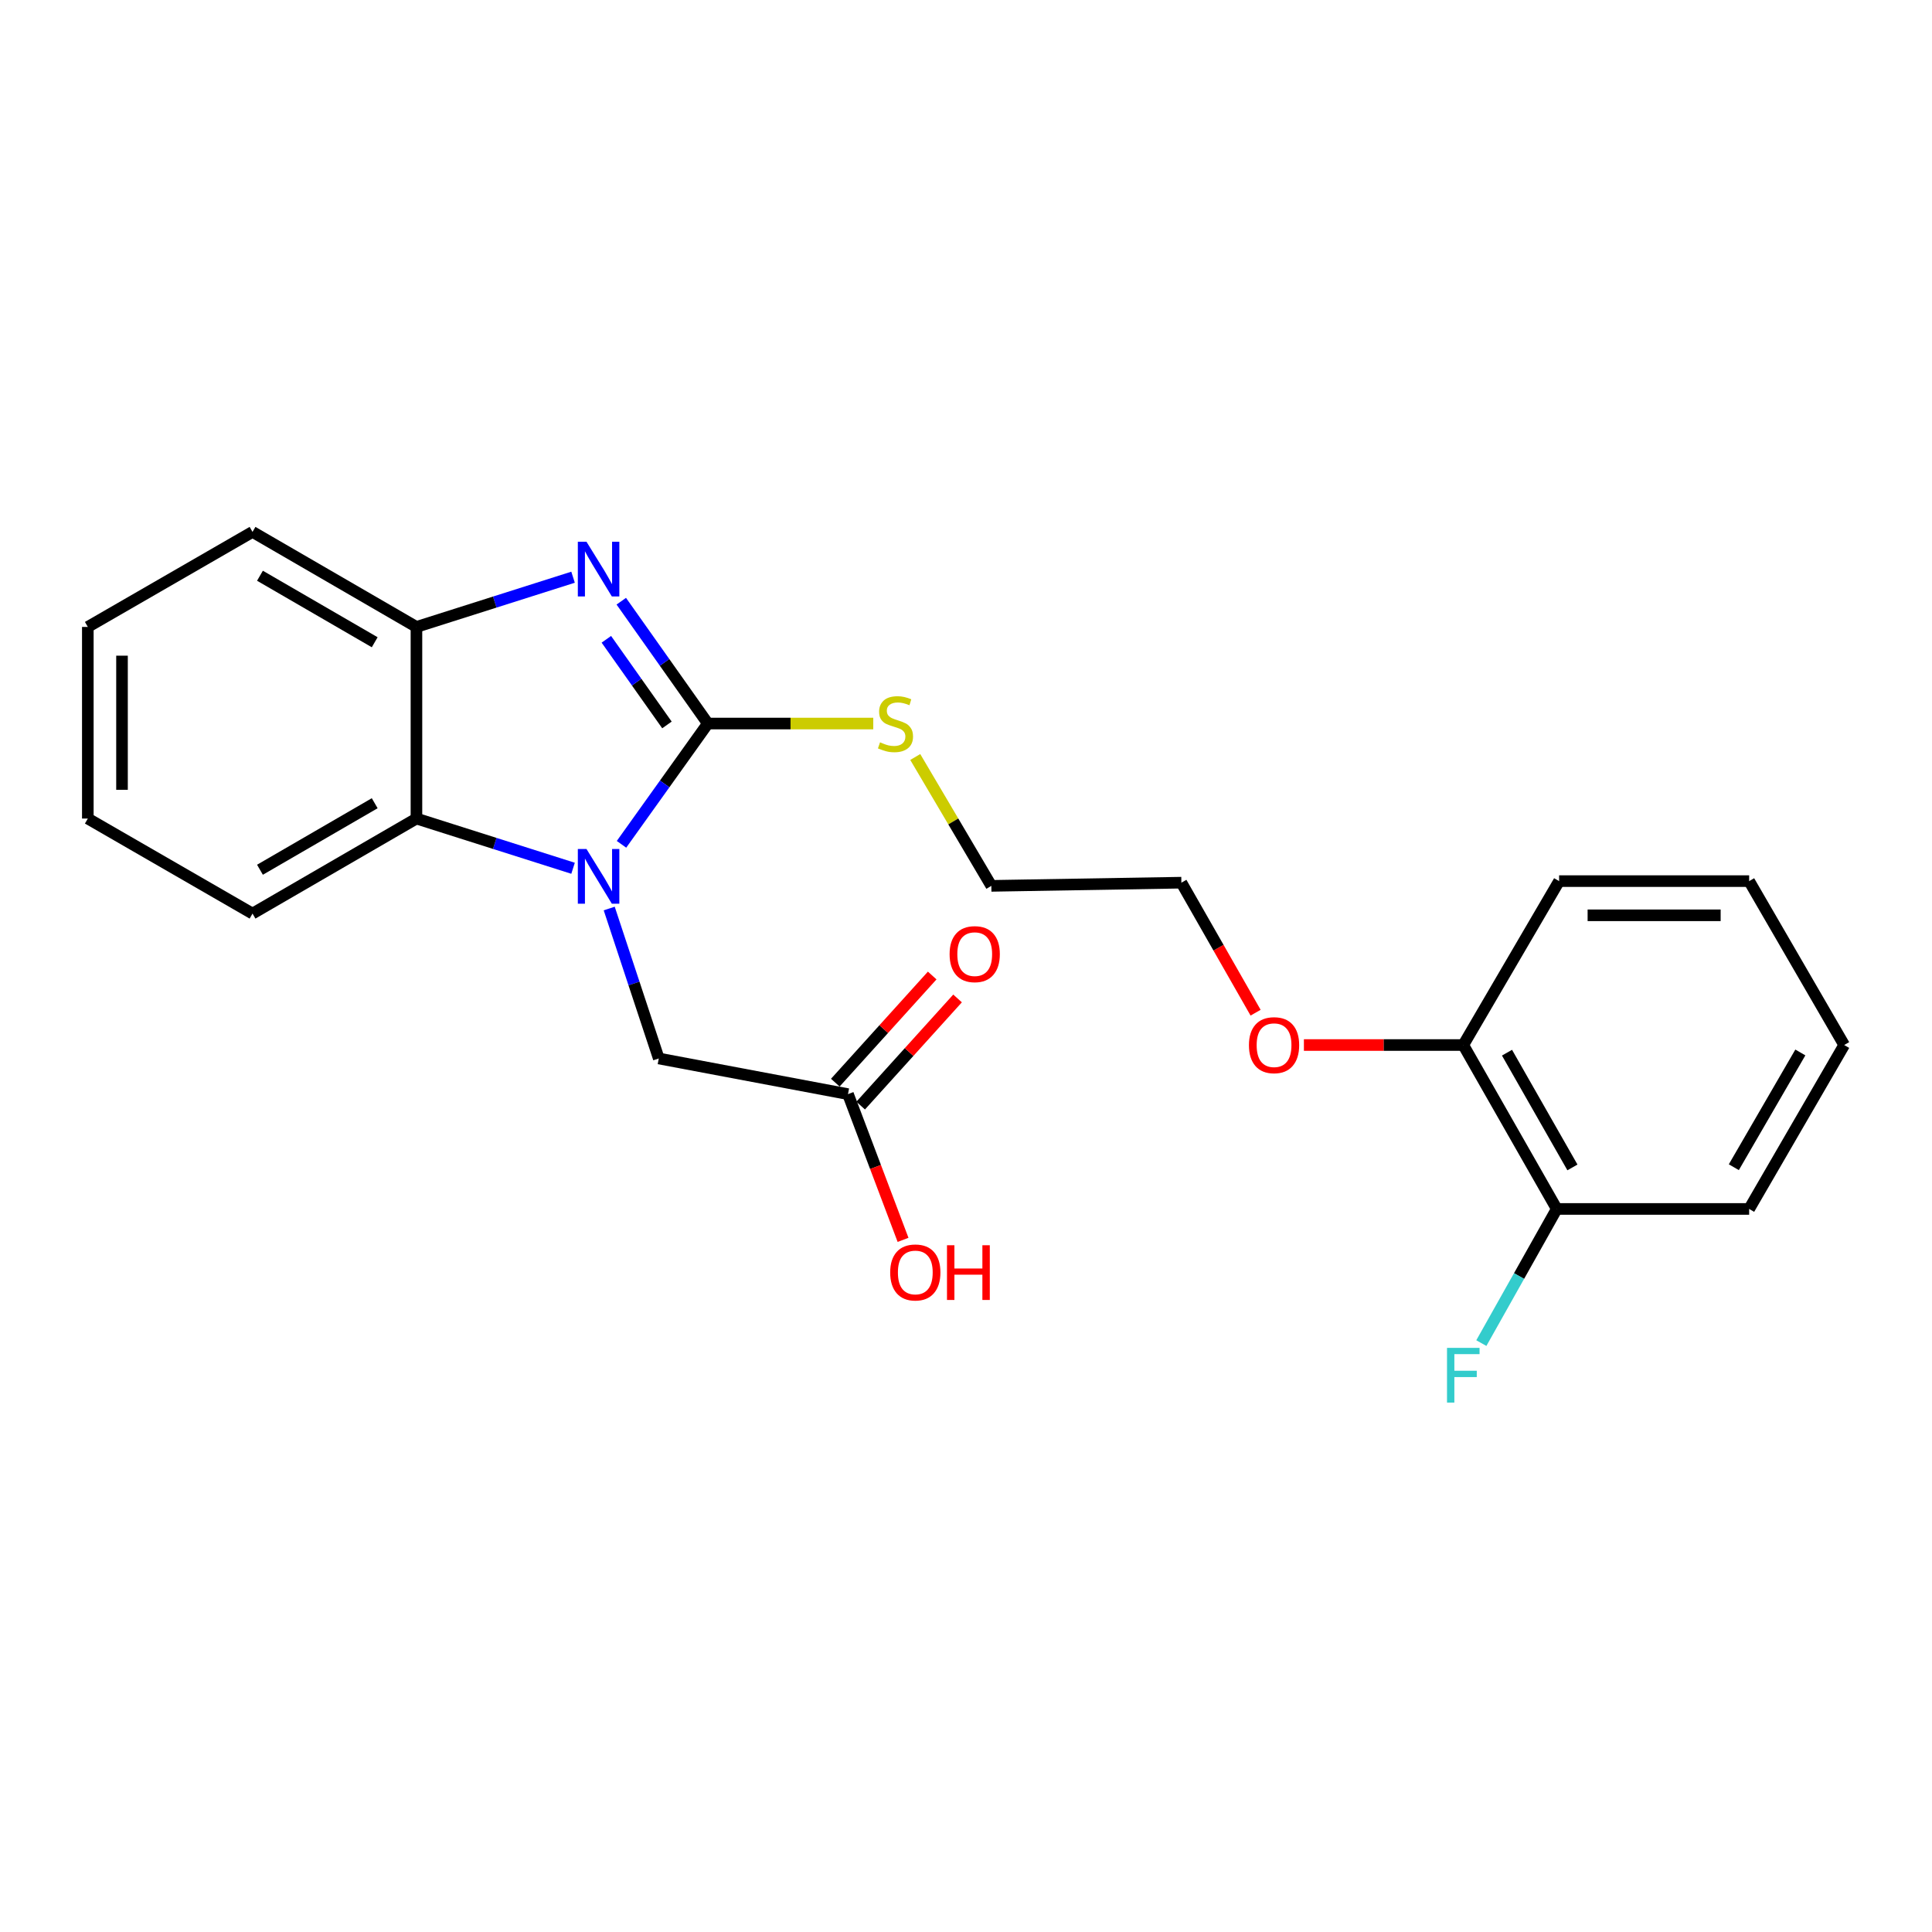 <?xml version='1.0' encoding='iso-8859-1'?>
<svg version='1.1' baseProfile='full'
              xmlns='http://www.w3.org/2000/svg'
                      xmlns:rdkit='http://www.rdkit.org/xml'
                      xmlns:xlink='http://www.w3.org/1999/xlink'
                  xml:space='preserve'
width='1000px' height='1000px' viewBox='0 0 1000 1000'>
<!-- END OF HEADER -->
<rect style='opacity:1.0;fill:#FFFFFF;stroke:none' width='1000' height='1000' x='0' y='0'> </rect>
<path class='bond-0' d='M 366.378,374.503 L 344.033,405.76' style='fill:none;fill-rule:evenodd;stroke:#000000;stroke-width:6px;stroke-linecap:butt;stroke-linejoin:miter;stroke-opacity:1' />
<path class='bond-0' d='M 344.033,405.76 L 321.688,437.017' style='fill:none;fill-rule:evenodd;stroke:#0000FF;stroke-width:6px;stroke-linecap:butt;stroke-linejoin:miter;stroke-opacity:1' />
<path class='bond-1' d='M 366.378,374.503 L 343.978,342.841' style='fill:none;fill-rule:evenodd;stroke:#000000;stroke-width:6px;stroke-linecap:butt;stroke-linejoin:miter;stroke-opacity:1' />
<path class='bond-1' d='M 343.978,342.841 L 321.577,311.179' style='fill:none;fill-rule:evenodd;stroke:#0000FF;stroke-width:6px;stroke-linecap:butt;stroke-linejoin:miter;stroke-opacity:1' />
<path class='bond-1' d='M 345.211,375.225 L 329.531,353.062' style='fill:none;fill-rule:evenodd;stroke:#000000;stroke-width:6px;stroke-linecap:butt;stroke-linejoin:miter;stroke-opacity:1' />
<path class='bond-1' d='M 329.531,353.062 L 313.85,330.899' style='fill:none;fill-rule:evenodd;stroke:#0000FF;stroke-width:6px;stroke-linecap:butt;stroke-linejoin:miter;stroke-opacity:1' />
<path class='bond-6' d='M 366.378,374.503 L 409.188,374.503' style='fill:none;fill-rule:evenodd;stroke:#000000;stroke-width:6px;stroke-linecap:butt;stroke-linejoin:miter;stroke-opacity:1' />
<path class='bond-6' d='M 409.188,374.503 L 451.997,374.503' style='fill:none;fill-rule:evenodd;stroke:#CCCC00;stroke-width:6px;stroke-linecap:butt;stroke-linejoin:miter;stroke-opacity:1' />
<path class='bond-2' d='M 296.614,449.414 L 256.083,436.547' style='fill:none;fill-rule:evenodd;stroke:#0000FF;stroke-width:6px;stroke-linecap:butt;stroke-linejoin:miter;stroke-opacity:1' />
<path class='bond-2' d='M 256.083,436.547 L 215.551,423.68' style='fill:none;fill-rule:evenodd;stroke:#000000;stroke-width:6px;stroke-linecap:butt;stroke-linejoin:miter;stroke-opacity:1' />
<path class='bond-4' d='M 315.328,470.25 L 328.156,509.057' style='fill:none;fill-rule:evenodd;stroke:#0000FF;stroke-width:6px;stroke-linecap:butt;stroke-linejoin:miter;stroke-opacity:1' />
<path class='bond-4' d='M 328.156,509.057 L 340.983,547.864' style='fill:none;fill-rule:evenodd;stroke:#000000;stroke-width:6px;stroke-linecap:butt;stroke-linejoin:miter;stroke-opacity:1' />
<path class='bond-3' d='M 296.614,298.766 L 256.083,311.632' style='fill:none;fill-rule:evenodd;stroke:#0000FF;stroke-width:6px;stroke-linecap:butt;stroke-linejoin:miter;stroke-opacity:1' />
<path class='bond-3' d='M 256.083,311.632 L 215.551,324.499' style='fill:none;fill-rule:evenodd;stroke:#000000;stroke-width:6px;stroke-linecap:butt;stroke-linejoin:miter;stroke-opacity:1' />
<path class='bond-13' d='M 215.551,423.68 L 130.705,472.868' style='fill:none;fill-rule:evenodd;stroke:#000000;stroke-width:6px;stroke-linecap:butt;stroke-linejoin:miter;stroke-opacity:1' />
<path class='bond-13' d='M 193.949,415.748 L 134.556,450.18' style='fill:none;fill-rule:evenodd;stroke:#000000;stroke-width:6px;stroke-linecap:butt;stroke-linejoin:miter;stroke-opacity:1' />
<path class='bond-23' d='M 215.551,423.68 L 215.551,324.499' style='fill:none;fill-rule:evenodd;stroke:#000000;stroke-width:6px;stroke-linecap:butt;stroke-linejoin:miter;stroke-opacity:1' />
<path class='bond-14' d='M 215.551,324.499 L 130.705,275.311' style='fill:none;fill-rule:evenodd;stroke:#000000;stroke-width:6px;stroke-linecap:butt;stroke-linejoin:miter;stroke-opacity:1' />
<path class='bond-14' d='M 193.949,332.431 L 134.556,298' style='fill:none;fill-rule:evenodd;stroke:#000000;stroke-width:6px;stroke-linecap:butt;stroke-linejoin:miter;stroke-opacity:1' />
<path class='bond-5' d='M 340.983,547.864 L 438.916,566.318' style='fill:none;fill-rule:evenodd;stroke:#000000;stroke-width:6px;stroke-linecap:butt;stroke-linejoin:miter;stroke-opacity:1' />
<path class='bond-7' d='M 445.479,572.253 L 470.555,544.523' style='fill:none;fill-rule:evenodd;stroke:#000000;stroke-width:6px;stroke-linecap:butt;stroke-linejoin:miter;stroke-opacity:1' />
<path class='bond-7' d='M 470.555,544.523 L 495.631,516.794' style='fill:none;fill-rule:evenodd;stroke:#FF0000;stroke-width:6px;stroke-linecap:butt;stroke-linejoin:miter;stroke-opacity:1' />
<path class='bond-7' d='M 432.353,560.383 L 457.429,532.654' style='fill:none;fill-rule:evenodd;stroke:#000000;stroke-width:6px;stroke-linecap:butt;stroke-linejoin:miter;stroke-opacity:1' />
<path class='bond-7' d='M 457.429,532.654 L 482.505,504.924' style='fill:none;fill-rule:evenodd;stroke:#FF0000;stroke-width:6px;stroke-linecap:butt;stroke-linejoin:miter;stroke-opacity:1' />
<path class='bond-11' d='M 438.916,566.318 L 453.167,604.036' style='fill:none;fill-rule:evenodd;stroke:#000000;stroke-width:6px;stroke-linecap:butt;stroke-linejoin:miter;stroke-opacity:1' />
<path class='bond-11' d='M 453.167,604.036 L 467.418,641.754' style='fill:none;fill-rule:evenodd;stroke:#FF0000;stroke-width:6px;stroke-linecap:butt;stroke-linejoin:miter;stroke-opacity:1' />
<path class='bond-15' d='M 473.731,391.822 L 493.423,425.173' style='fill:none;fill-rule:evenodd;stroke:#CCCC00;stroke-width:6px;stroke-linecap:butt;stroke-linejoin:miter;stroke-opacity:1' />
<path class='bond-15' d='M 493.423,425.173 L 513.115,458.524' style='fill:none;fill-rule:evenodd;stroke:#000000;stroke-width:6px;stroke-linecap:butt;stroke-linejoin:miter;stroke-opacity:1' />
<path class='bond-8' d='M 805.773,625.75 L 757.392,540.903' style='fill:none;fill-rule:evenodd;stroke:#000000;stroke-width:6px;stroke-linecap:butt;stroke-linejoin:miter;stroke-opacity:1' />
<path class='bond-8' d='M 813.889,604.257 L 780.022,544.864' style='fill:none;fill-rule:evenodd;stroke:#000000;stroke-width:6px;stroke-linecap:butt;stroke-linejoin:miter;stroke-opacity:1' />
<path class='bond-10' d='M 805.773,625.75 L 786.256,660.469' style='fill:none;fill-rule:evenodd;stroke:#000000;stroke-width:6px;stroke-linecap:butt;stroke-linejoin:miter;stroke-opacity:1' />
<path class='bond-10' d='M 786.256,660.469 L 766.739,695.188' style='fill:none;fill-rule:evenodd;stroke:#33CCCC;stroke-width:6px;stroke-linecap:butt;stroke-linejoin:miter;stroke-opacity:1' />
<path class='bond-16' d='M 805.773,625.75 L 905.358,625.75' style='fill:none;fill-rule:evenodd;stroke:#000000;stroke-width:6px;stroke-linecap:butt;stroke-linejoin:miter;stroke-opacity:1' />
<path class='bond-9' d='M 757.392,540.903 L 716.145,540.903' style='fill:none;fill-rule:evenodd;stroke:#000000;stroke-width:6px;stroke-linecap:butt;stroke-linejoin:miter;stroke-opacity:1' />
<path class='bond-9' d='M 716.145,540.903 L 674.898,540.903' style='fill:none;fill-rule:evenodd;stroke:#FF0000;stroke-width:6px;stroke-linecap:butt;stroke-linejoin:miter;stroke-opacity:1' />
<path class='bond-17' d='M 757.392,540.903 L 806.992,456.066' style='fill:none;fill-rule:evenodd;stroke:#000000;stroke-width:6px;stroke-linecap:butt;stroke-linejoin:miter;stroke-opacity:1' />
<path class='bond-12' d='M 649.894,524.164 L 630.687,490.518' style='fill:none;fill-rule:evenodd;stroke:#FF0000;stroke-width:6px;stroke-linecap:butt;stroke-linejoin:miter;stroke-opacity:1' />
<path class='bond-12' d='M 630.687,490.518 L 611.481,456.872' style='fill:none;fill-rule:evenodd;stroke:#000000;stroke-width:6px;stroke-linecap:butt;stroke-linejoin:miter;stroke-opacity:1' />
<path class='bond-19' d='M 130.705,472.868 L 45.455,423.68' style='fill:none;fill-rule:evenodd;stroke:#000000;stroke-width:6px;stroke-linecap:butt;stroke-linejoin:miter;stroke-opacity:1' />
<path class='bond-20' d='M 130.705,275.311 L 45.455,324.499' style='fill:none;fill-rule:evenodd;stroke:#000000;stroke-width:6px;stroke-linecap:butt;stroke-linejoin:miter;stroke-opacity:1' />
<path class='bond-18' d='M 513.115,458.524 L 611.481,456.872' style='fill:none;fill-rule:evenodd;stroke:#000000;stroke-width:6px;stroke-linecap:butt;stroke-linejoin:miter;stroke-opacity:1' />
<path class='bond-25' d='M 905.358,625.75 L 954.545,540.903' style='fill:none;fill-rule:evenodd;stroke:#000000;stroke-width:6px;stroke-linecap:butt;stroke-linejoin:miter;stroke-opacity:1' />
<path class='bond-25' d='M 897.426,604.147 L 931.857,544.754' style='fill:none;fill-rule:evenodd;stroke:#000000;stroke-width:6px;stroke-linecap:butt;stroke-linejoin:miter;stroke-opacity:1' />
<path class='bond-21' d='M 806.992,456.066 L 905.358,456.066' style='fill:none;fill-rule:evenodd;stroke:#000000;stroke-width:6px;stroke-linecap:butt;stroke-linejoin:miter;stroke-opacity:1' />
<path class='bond-21' d='M 821.747,473.763 L 890.603,473.763' style='fill:none;fill-rule:evenodd;stroke:#000000;stroke-width:6px;stroke-linecap:butt;stroke-linejoin:miter;stroke-opacity:1' />
<path class='bond-24' d='M 45.455,423.68 L 45.455,324.499' style='fill:none;fill-rule:evenodd;stroke:#000000;stroke-width:6px;stroke-linecap:butt;stroke-linejoin:miter;stroke-opacity:1' />
<path class='bond-24' d='M 63.151,408.803 L 63.151,339.376' style='fill:none;fill-rule:evenodd;stroke:#000000;stroke-width:6px;stroke-linecap:butt;stroke-linejoin:miter;stroke-opacity:1' />
<path class='bond-22' d='M 905.358,456.066 L 954.545,540.903' style='fill:none;fill-rule:evenodd;stroke:#000000;stroke-width:6px;stroke-linecap:butt;stroke-linejoin:miter;stroke-opacity:1' />
<path  class='atom-1' d='M 303.567 439.448
L 312.847 454.448
Q 313.767 455.928, 315.247 458.608
Q 316.727 461.288, 316.807 461.448
L 316.807 439.448
L 320.567 439.448
L 320.567 467.768
L 316.687 467.768
L 306.727 451.368
Q 305.567 449.448, 304.327 447.248
Q 303.127 445.048, 302.767 444.368
L 302.767 467.768
L 299.087 467.768
L 299.087 439.448
L 303.567 439.448
' fill='#0000FF'/>
<path  class='atom-2' d='M 303.567 280.412
L 312.847 295.412
Q 313.767 296.892, 315.247 299.572
Q 316.727 302.252, 316.807 302.412
L 316.807 280.412
L 320.567 280.412
L 320.567 308.732
L 316.687 308.732
L 306.727 292.332
Q 305.567 290.412, 304.327 288.212
Q 303.127 286.012, 302.767 285.332
L 302.767 308.732
L 299.087 308.732
L 299.087 280.412
L 303.567 280.412
' fill='#0000FF'/>
<path  class='atom-7' d='M 455.505 384.223
Q 455.825 384.343, 457.145 384.903
Q 458.465 385.463, 459.905 385.823
Q 461.385 386.143, 462.825 386.143
Q 465.505 386.143, 467.065 384.863
Q 468.625 383.543, 468.625 381.263
Q 468.625 379.703, 467.825 378.743
Q 467.065 377.783, 465.865 377.263
Q 464.665 376.743, 462.665 376.143
Q 460.145 375.383, 458.625 374.663
Q 457.145 373.943, 456.065 372.423
Q 455.025 370.903, 455.025 368.343
Q 455.025 364.783, 457.425 362.583
Q 459.865 360.383, 464.665 360.383
Q 467.945 360.383, 471.665 361.943
L 470.745 365.023
Q 467.345 363.623, 464.785 363.623
Q 462.025 363.623, 460.505 364.783
Q 458.985 365.903, 459.025 367.863
Q 459.025 369.383, 459.785 370.303
Q 460.585 371.223, 461.705 371.743
Q 462.865 372.263, 464.785 372.863
Q 467.345 373.663, 468.865 374.463
Q 470.385 375.263, 471.465 376.903
Q 472.585 378.503, 472.585 381.263
Q 472.585 385.183, 469.945 387.303
Q 467.345 389.383, 462.985 389.383
Q 460.465 389.383, 458.545 388.823
Q 456.665 388.303, 454.425 387.383
L 455.505 384.223
' fill='#CCCC00'/>
<path  class='atom-8' d='M 491.513 493.86
Q 491.513 487.06, 494.873 483.26
Q 498.233 479.46, 504.513 479.46
Q 510.793 479.46, 514.153 483.26
Q 517.513 487.06, 517.513 493.86
Q 517.513 500.74, 514.113 504.66
Q 510.713 508.54, 504.513 508.54
Q 498.273 508.54, 494.873 504.66
Q 491.513 500.78, 491.513 493.86
M 504.513 505.34
Q 508.833 505.34, 511.153 502.46
Q 513.513 499.54, 513.513 493.86
Q 513.513 488.3, 511.153 485.5
Q 508.833 482.66, 504.513 482.66
Q 500.193 482.66, 497.833 485.46
Q 495.513 488.26, 495.513 493.86
Q 495.513 499.58, 497.833 502.46
Q 500.193 505.34, 504.513 505.34
' fill='#FF0000'/>
<path  class='atom-11' d='M 748.972 697.656
L 765.812 697.656
L 765.812 700.896
L 752.772 700.896
L 752.772 709.496
L 764.372 709.496
L 764.372 712.776
L 752.772 712.776
L 752.772 725.976
L 748.972 725.976
L 748.972 697.656
' fill='#33CCCC'/>
<path  class='atom-12' d='M 460.759 658.618
Q 460.759 651.818, 464.119 648.018
Q 467.479 644.218, 473.759 644.218
Q 480.039 644.218, 483.399 648.018
Q 486.759 651.818, 486.759 658.618
Q 486.759 665.498, 483.359 669.418
Q 479.959 673.298, 473.759 673.298
Q 467.519 673.298, 464.119 669.418
Q 460.759 665.538, 460.759 658.618
M 473.759 670.098
Q 478.079 670.098, 480.399 667.218
Q 482.759 664.298, 482.759 658.618
Q 482.759 653.058, 480.399 650.258
Q 478.079 647.418, 473.759 647.418
Q 469.439 647.418, 467.079 650.218
Q 464.759 653.018, 464.759 658.618
Q 464.759 664.338, 467.079 667.218
Q 469.439 670.098, 473.759 670.098
' fill='#FF0000'/>
<path  class='atom-12' d='M 490.159 644.538
L 493.999 644.538
L 493.999 656.578
L 508.479 656.578
L 508.479 644.538
L 512.319 644.538
L 512.319 672.858
L 508.479 672.858
L 508.479 659.778
L 493.999 659.778
L 493.999 672.858
L 490.159 672.858
L 490.159 644.538
' fill='#FF0000'/>
<path  class='atom-13' d='M 646.449 540.983
Q 646.449 534.183, 649.809 530.383
Q 653.169 526.583, 659.449 526.583
Q 665.729 526.583, 669.089 530.383
Q 672.449 534.183, 672.449 540.983
Q 672.449 547.863, 669.049 551.783
Q 665.649 555.663, 659.449 555.663
Q 653.209 555.663, 649.809 551.783
Q 646.449 547.903, 646.449 540.983
M 659.449 552.463
Q 663.769 552.463, 666.089 549.583
Q 668.449 546.663, 668.449 540.983
Q 668.449 535.423, 666.089 532.623
Q 663.769 529.783, 659.449 529.783
Q 655.129 529.783, 652.769 532.583
Q 650.449 535.383, 650.449 540.983
Q 650.449 546.703, 652.769 549.583
Q 655.129 552.463, 659.449 552.463
' fill='#FF0000'/>
</svg>
